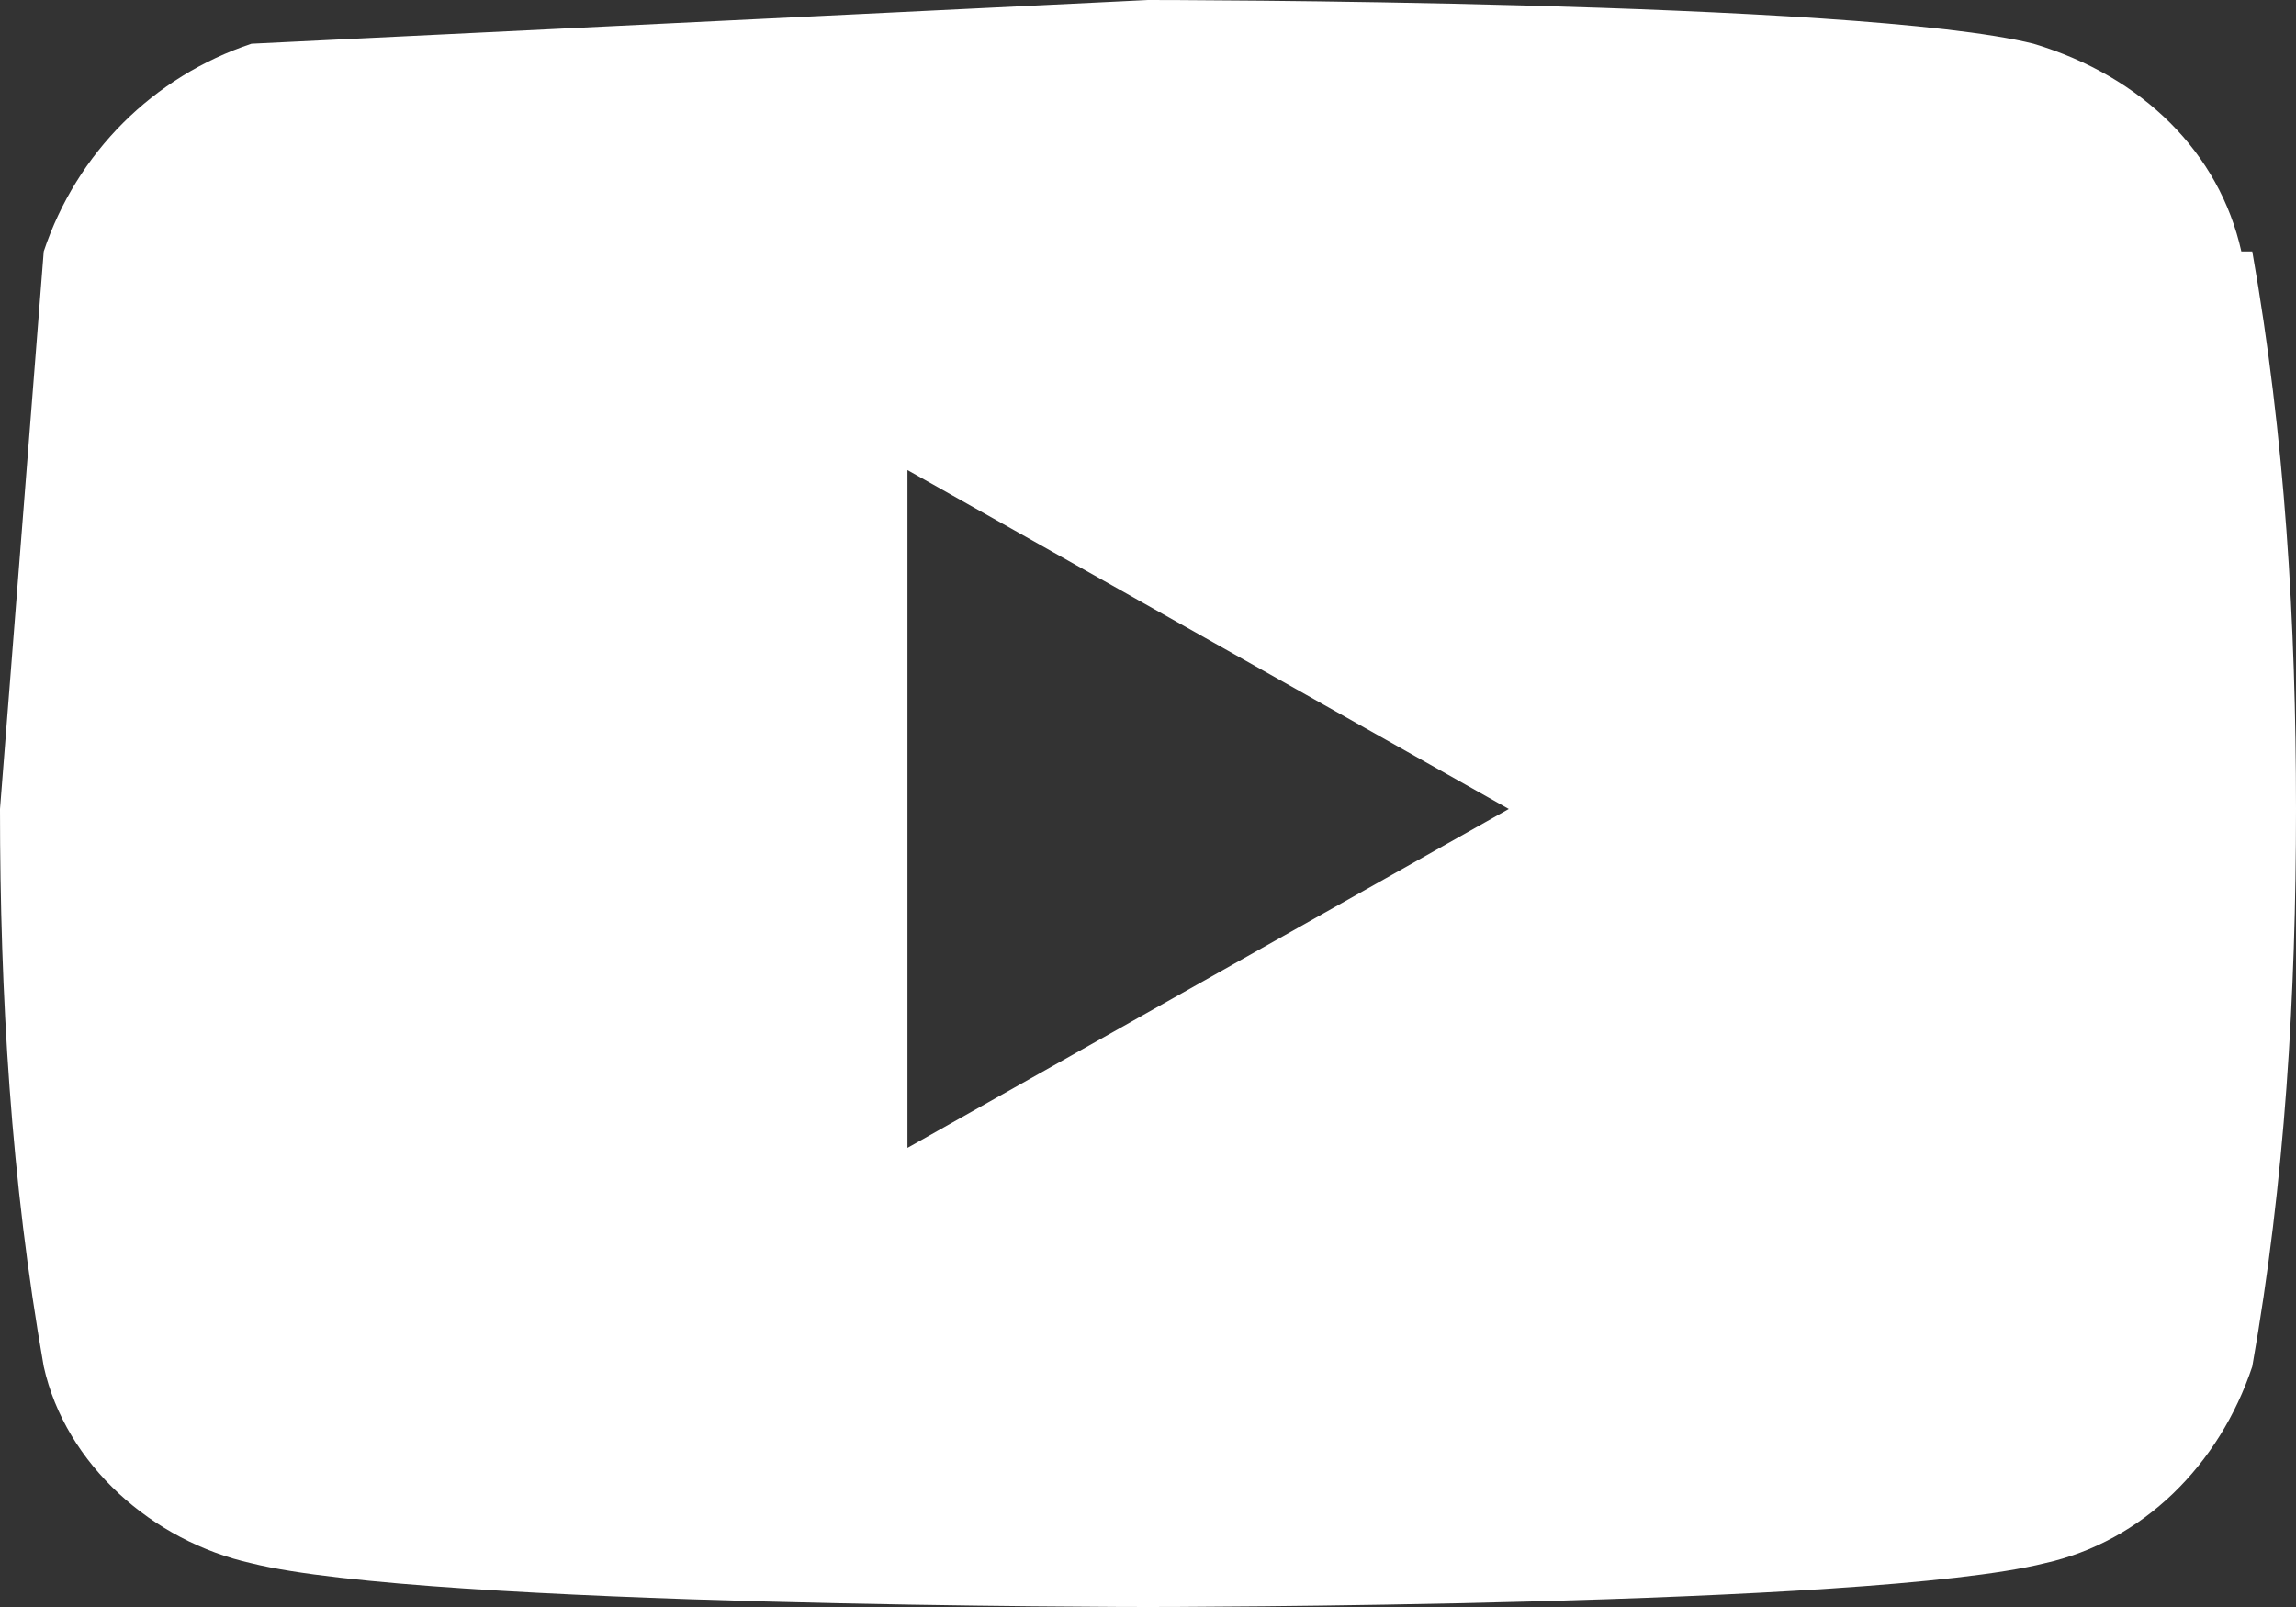 <svg xmlns="http://www.w3.org/2000/svg" width="20" height="14" viewBox="0 0 21 14.7"><rect x="0" y="0" width="21" height="14.7" fill="#333333" stroke="none"/><path d="M20.5 2.3c-.2-.9-.9-1.6-1.9-1.9C17 0 10.5 0 10.5 0L2.3.4C1.4.7.7 1.4.4 2.3L0 7.4c0 1.7.1 3.4.4 5.1.2.9 1 1.6 1.9 1.8 1.6.4 8.2.4 8.2.4s6.6 0 8.2-.4c.9-.2 1.6-.9 1.9-1.8.3-1.7.4-3.4.4-5.1 0-1.7-.1-3.4-.4-5.1zM8.3 10.5V4.3l5.5 3.1-5.5 3.1z" fill="#fff"/></svg>
